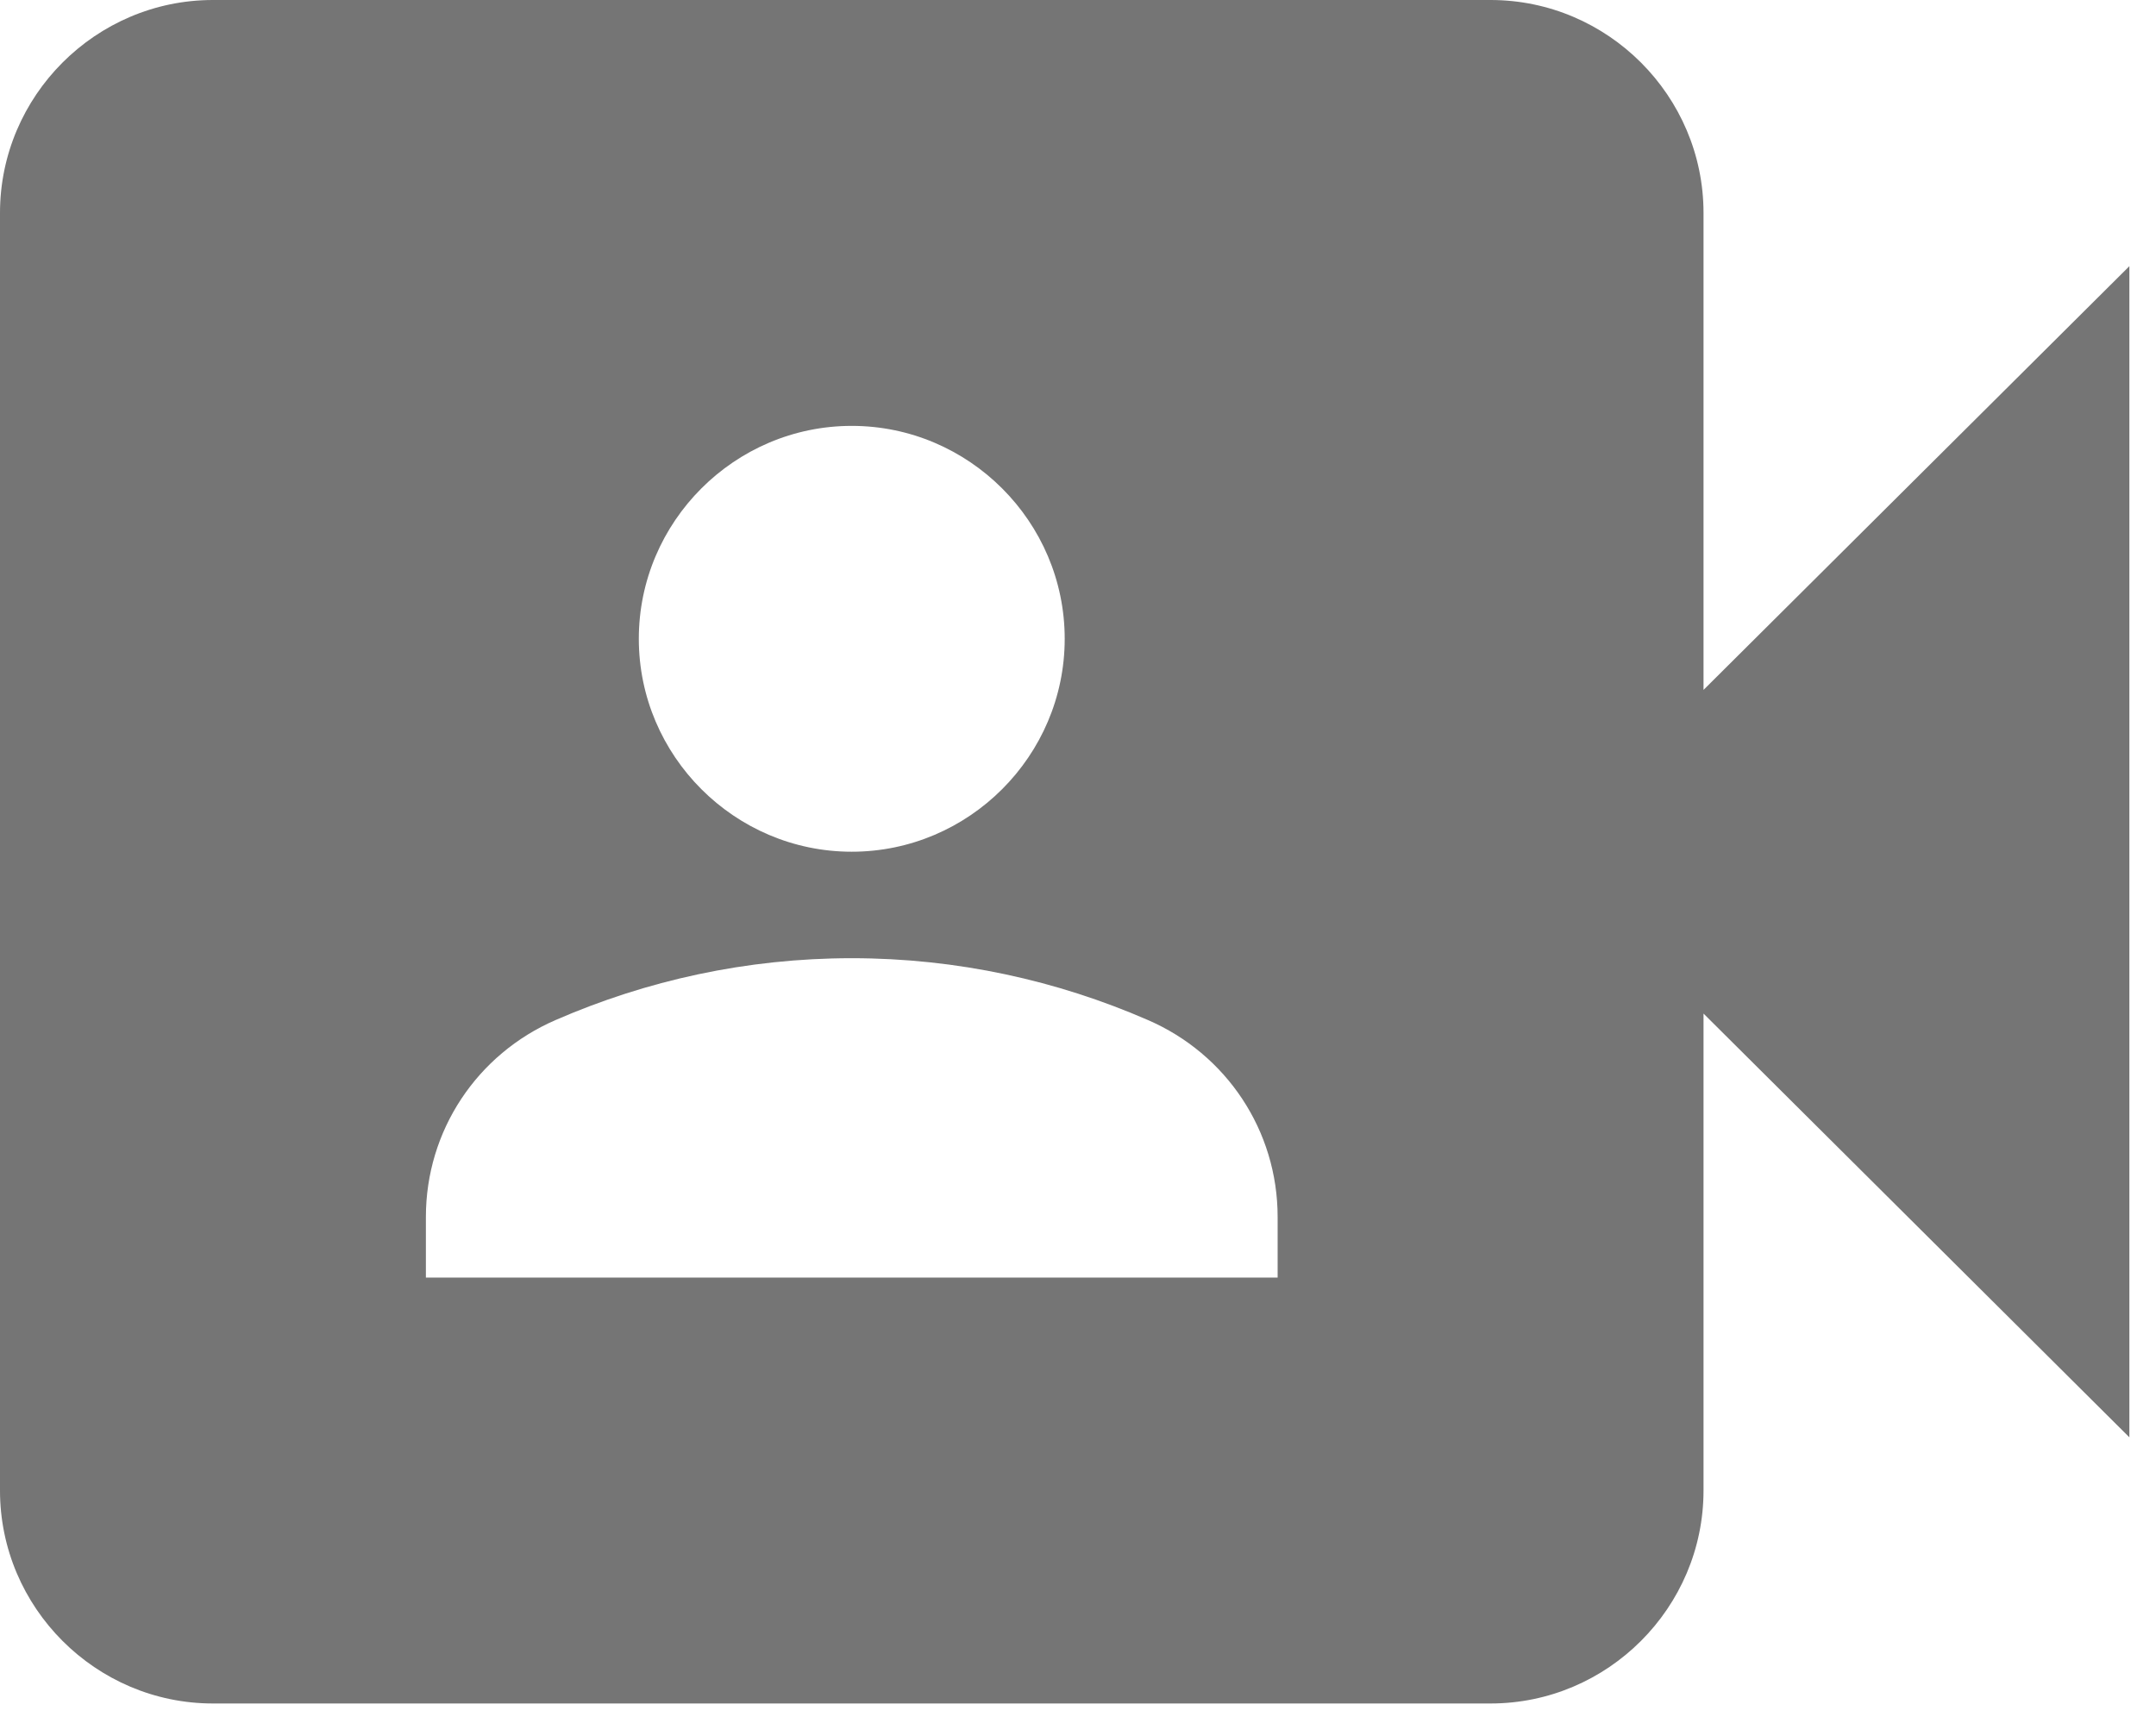 <svg width="54" height="43" viewBox="0 0 54 43" fill="none" xmlns="http://www.w3.org/2000/svg">
<path d="M42.667 17.28V5.333C42.667 2.4 40.267 0 37.333 0H5.333C2.4 0 0 2.4 0 5.333V37.333C0 40.267 2.4 42.667 5.333 42.667H37.333C40.267 42.667 42.667 40.267 42.667 37.333V25.387L53.333 36V6.667L42.667 17.28ZM21.333 10.667C24.267 10.667 26.667 13.067 26.667 16C26.667 18.933 24.267 21.333 21.333 21.333C18.4 21.333 16 18.933 16 16C16 13.067 18.4 10.667 21.333 10.667ZM32 32H10.667V30.48C10.667 28.32 11.947 26.4 13.92 25.547C16.187 24.56 18.693 24 21.333 24C23.973 24 26.48 24.56 28.747 25.547C30.72 26.4 32 28.32 32 30.48V32Z" fill="#757575"/>
</svg>
